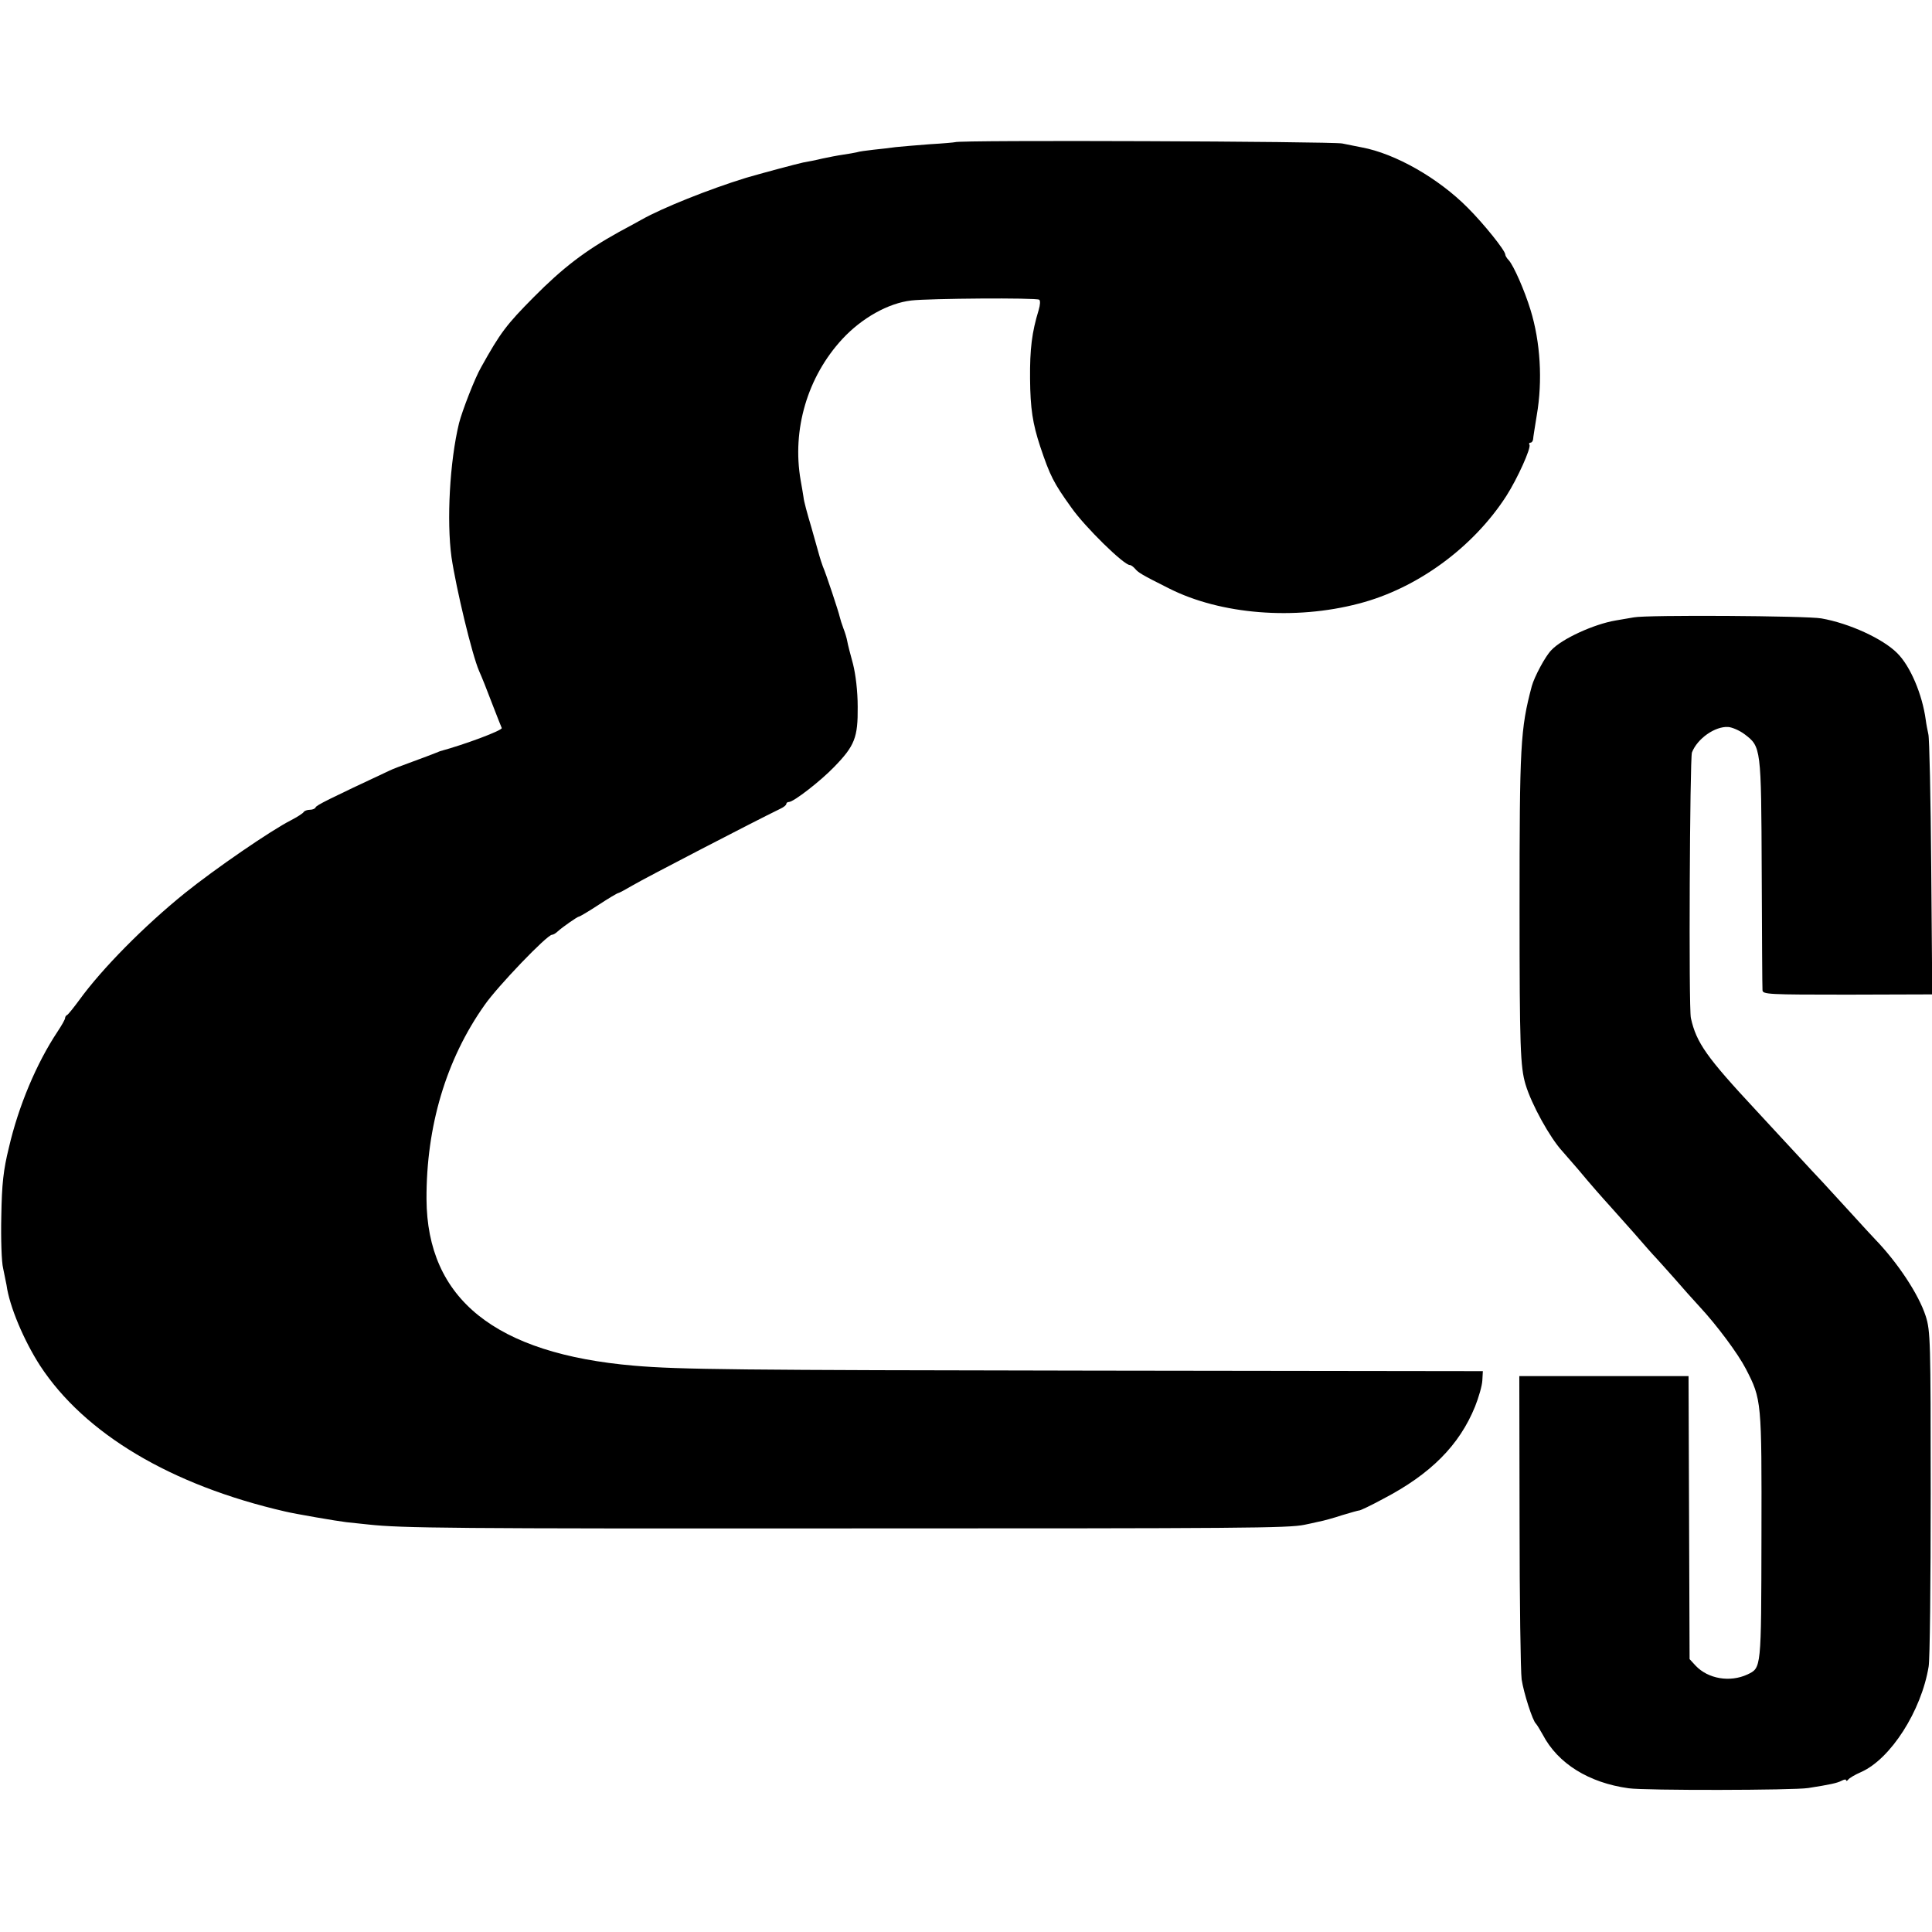 <?xml version="1.0" standalone="no"?>
<!DOCTYPE svg PUBLIC "-//W3C//DTD SVG 20010904//EN"
 "http://www.w3.org/TR/2001/REC-SVG-20010904/DTD/svg10.dtd">
<svg version="1.0" xmlns="http://www.w3.org/2000/svg"
 width="742pt" height="742pt" viewBox="0 0 742 742"
 preserveAspectRatio="xMidYMid meet">
<g transform="translate(0,742) scale(0.1,-0.1)"
fill="#000000" stroke="none">
<path d="M3668 6874 c-2 -1 -46 -5 -98 -8 -52 -4 -111 -9 -130 -11 -19 -3 -57
-7 -85 -10 -27 -3 -57 -7 -65 -10 -8 -2 -32 -6 -52 -9 -21 -3 -57 -10 -80 -15
-24 -6 -56 -12 -73 -15 -24 -5 -166 -43 -220 -59 -143 -44 -322 -116 -400
-160 -11 -6 -50 -28 -88 -48 -130 -72 -216 -138 -327 -250 -105 -106 -128
-136 -202 -269 -24 -41 -73 -168 -85 -215 -36 -148 -48 -376 -29 -515 18 -121
79 -375 106 -437 14 -32 24 -57 55 -138 15 -38 29 -75 32 -81 3 -9 -141 -63
-237 -89 -3 -1 -12 -5 -20 -8 -8 -3 -46 -18 -85 -32 -38 -14 -79 -29 -90 -35
-233 -109 -281 -133 -283 -141 -2 -5 -12 -9 -22 -9 -10 0 -21 -4 -24 -9 -3 -5
-25 -19 -48 -31 -77 -39 -291 -186 -408 -280 -156 -126 -318 -290 -405 -410
-22 -30 -43 -56 -47 -58 -5 -2 -8 -8 -8 -12 0 -5 -13 -28 -29 -52 -81 -122
-150 -286 -187 -446 -21 -85 -27 -139 -29 -263 -2 -87 1 -177 7 -200 5 -24 11
-53 13 -64 11 -82 67 -214 129 -310 171 -261 502 -459 941 -560 37 -9 200 -37
235 -41 19 -2 58 -6 85 -9 129 -14 314 -16 1835 -15 1528 0 1697 1 1760 14 14
3 39 8 55 12 17 3 57 14 90 25 33 10 62 18 65 18 3 -1 45 19 93 45 182 95 292
206 352 354 14 35 27 80 28 100 l2 36 -1505 2 c-1355 2 -1581 4 -1755 19 -533
46 -795 256 -797 640 -1 279 75 536 223 745 50 72 240 270 259 270 5 0 15 6
22 13 19 17 76 57 82 57 3 0 37 20 75 45 38 25 72 45 75 45 3 0 29 14 58 31
42 25 462 243 565 293 13 6 23 14 23 19 0 4 5 7 10 7 18 0 122 81 173 134 80
82 92 114 91 231 0 62 -8 125 -18 165 -10 36 -20 75 -22 87 -2 12 -9 35 -15
50 -6 16 -12 35 -14 44 -4 19 -53 167 -65 194 -4 11 -10 29 -13 40 -3 11 -17
61 -31 110 -15 50 -29 101 -30 115 -2 14 -7 43 -11 65 -34 195 26 398 160 543
75 81 177 138 265 148 69 8 479 11 491 3 5 -3 4 -20 -2 -40 -26 -85 -34 -149
-33 -264 1 -114 10 -172 39 -260 38 -113 51 -139 120 -235 52 -74 201 -220
224 -220 5 0 14 -7 21 -15 12 -14 24 -22 130 -75 198 -100 482 -123 729 -58
224 58 439 216 566 413 43 67 96 185 89 197 -3 4 -1 8 4 8 5 0 9 6 10 13 0 6
7 48 14 92 23 133 14 282 -24 405 -23 75 -64 168 -83 190 -8 8 -14 18 -14 23
-1 16 -82 117 -144 179 -113 114 -278 208 -407 232 -14 3 -47 9 -75 15 -42 8
-1478 14 -1487 5z"/>
<path d="M6275 5049 c-22 -4 -53 -9 -70 -12 -83 -14 -206 -70 -247 -114 -23
-23 -65 -102 -75 -138 -44 -166 -47 -226 -47 -855 0 -531 3 -608 23 -675 23
-77 94 -205 141 -256 8 -9 35 -40 60 -69 49 -59 94 -110 125 -144 11 -12 51
-57 90 -101 38 -44 76 -87 85 -96 8 -9 40 -44 70 -78 30 -35 74 -84 98 -110
66 -71 147 -180 177 -238 61 -118 61 -123 60 -643 -1 -513 0 -505 -54 -531
-67 -31 -151 -17 -199 34 l-23 25 -2 543 -2 544 -325 0 -325 0 1 -555 c0 -305
4 -580 8 -610 8 -52 42 -159 55 -170 3 -3 15 -22 26 -42 58 -111 177 -185 330
-206 62 -9 635 -8 690 1 83 13 111 19 128 28 9 5 17 6 17 2 0 -4 4 -3 8 2 4 6
26 19 49 29 114 50 232 235 260 405 5 25 8 325 8 666 0 585 -1 623 -19 680
-27 84 -108 206 -195 296 -9 9 -50 54 -92 100 -42 46 -92 100 -110 120 -19 20
-61 65 -94 101 -33 36 -106 114 -161 174 -189 203 -229 259 -250 354 -9 37 -4
997 4 1020 21 54 89 101 139 98 15 -1 43 -13 62 -27 65 -49 65 -49 67 -531 1
-239 2 -443 3 -453 1 -16 22 -17 327 -17 l325 1 -4 487 c-2 268 -7 498 -11
512 -3 14 -8 39 -10 55 -13 97 -59 207 -110 257 -55 55 -183 114 -291 133 -55
10 -670 14 -720 4z"/>
</g>
</svg>
